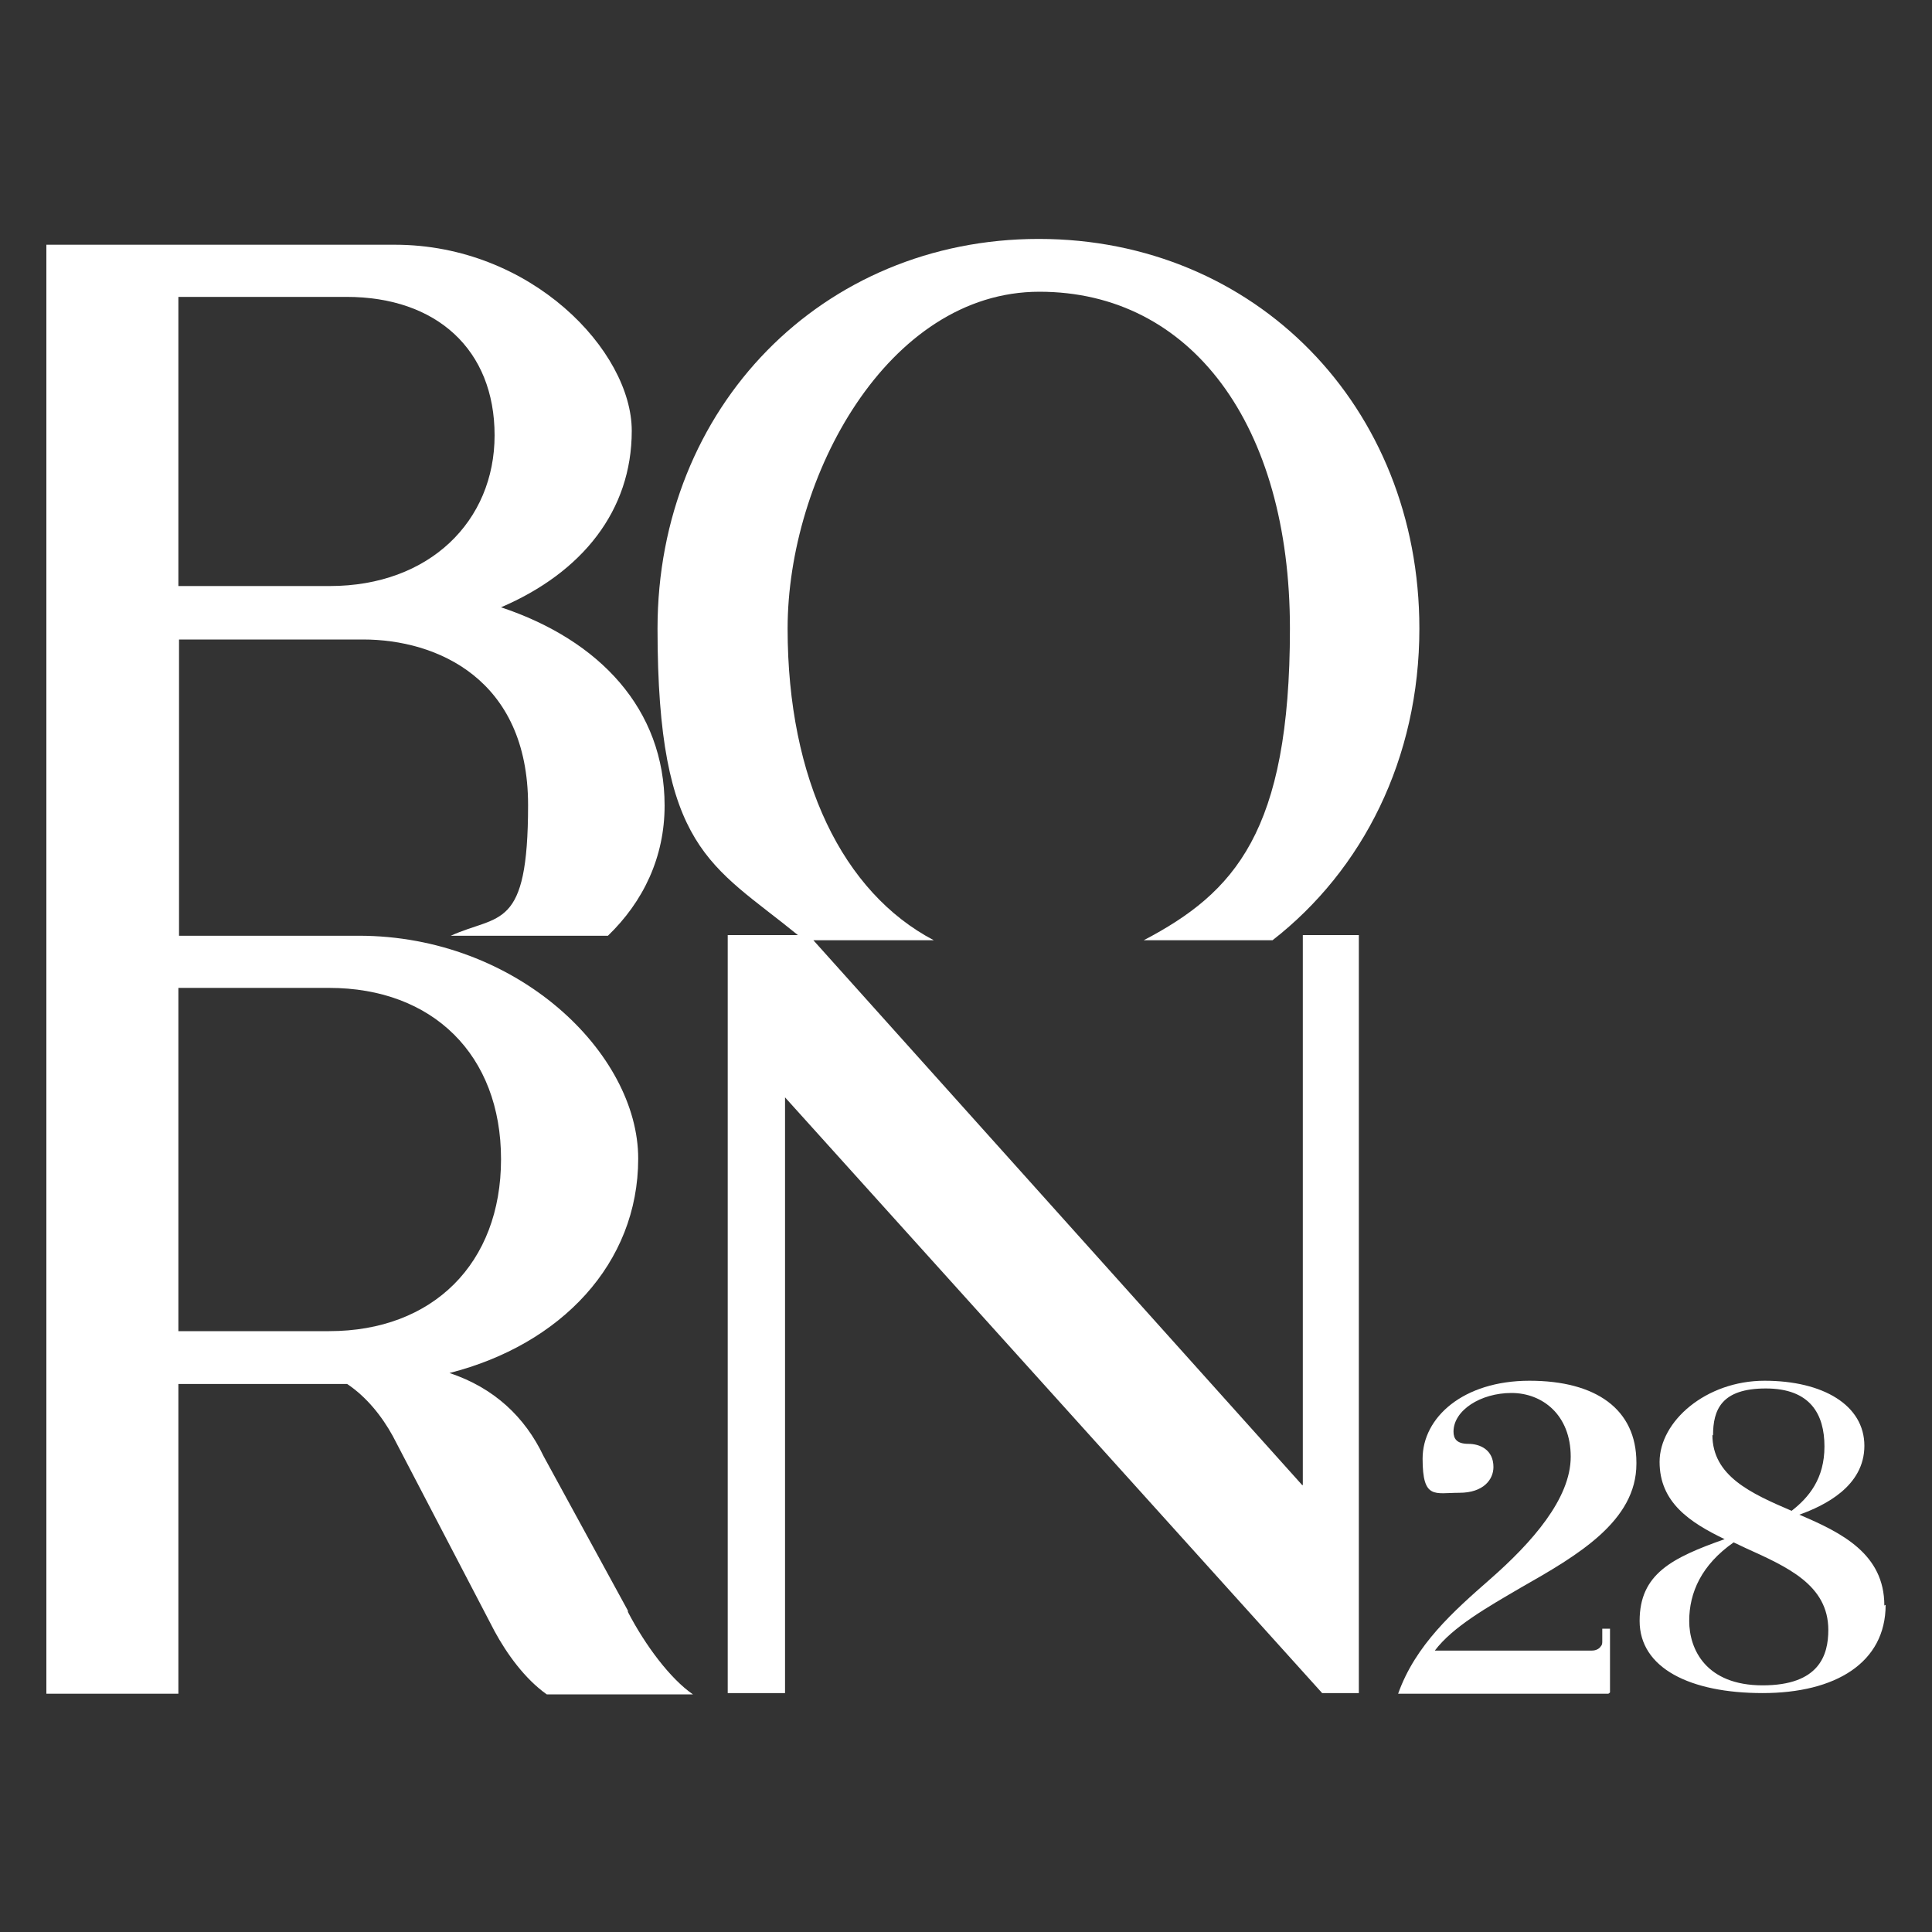 <?xml version="1.0" encoding="UTF-8"?>
<svg id="Layer_1" data-name="Layer 1" xmlns="http://www.w3.org/2000/svg" version="1.1" viewBox="0 0 300 300">
  <rect x="0" y="0" width="300" height="300" fill="#333333" stroke="none"/>
  <defs>
    <style>
      .cls-1 {
        fill: #fff;
        stroke-width: 0px;
      }
    </style>
  </defs>
  <path class="cls-1" d="M97.5,250.1l-13.1-24c-2.9-6.1-7.7-10.6-14.6-12.9,17.3-4.4,29.3-17,29.3-33.3s-18.7-34.6-43.4-34.6h-27.9v-46h28.6c11.4,0,25.6,6.1,25.6,25.7s-4.5,16.9-12,20.3h24.4c5.5-5.3,8.8-12.2,8.8-20.2,0-15-10.1-25.7-25.4-30.8,12.6-5.4,20.3-15,20.3-27.4s-15.6-28.9-36.8-28.9H7.2v225h20.5v-48.1h26.2c3,2,5.4,5,7.1,8.1l15.8,30.3c1.9,3.5,4.7,7.4,8.1,9.8h22.7c-3.5-2.4-7.4-7.6-10.1-12.8ZM27.7,46.1h26.1c14,0,23,8.2,23,21.5s-10.1,23.4-25.6,23.4h-23.5v-44.9ZM51.1,206.7h-23.4v-53.3h23.4c16.1,0,26.7,10.4,26.7,26.6s-10.6,26.7-26.7,26.7Z"/>
  <path class="cls-1" d="M202.2,230.6l-75.9-84.6h18.7c-14.1-7.4-22.7-24.9-22.7-48.4s15.5-52.3,39.1-52.3,38.9,20.7,38.9,52.3-8.6,41-22.7,48.4h20c14-10.9,22.8-28.2,22.8-48.4,0-34.5-25.5-60.5-59.1-60.5s-59.2,26.1-59.2,60.5,8.3,36.6,21.8,47.6h-10.9v117.7h8.9v-92.5l83.4,92.5h5.7v-117.7h-8.7v85.4Z"/>
  <path class="cls-1" d="M292.8,249.2c0,9-7.8,13.7-19.1,13.7s-19.1-3.9-19.1-11.2,5-9.8,13.2-12.7c-5.4-2.6-10.1-5.7-10.1-12s7.2-12.6,16.3-12.6,15.5,3.8,15.5,10.1-6.2,9.3-10.1,10.7c6.6,2.8,13.2,6.1,13.2,14.1ZM269.2,239.5c-5,3.5-6.9,7.8-6.9,12.2s2.6,10,11.4,10,10.2-4.7,10.2-8.6c0-7-6.4-9.8-12.8-12.7l-1.9-.9ZM265.9,222.8c0,6.4,6,9.1,12.3,11.8,2.7-2.1,5.1-5,5.1-10s-2.2-9-9.1-9-8.2,3.3-8.2,7.3Z"/>
  <path class="cls-1" d="M254.1,227.1c0-8.3-6.3-12.7-16.6-12.7s-16.6,5.7-16.6,12.1,1.9,5.3,5.7,5.3,5.3-2.1,5.3-4c0-2.7-2.1-3.6-3.9-3.6s-2.3-.8-2.3-1.9c0-3.3,4.2-6,9-6s9.2,3.4,9.2,9.9-6,13.3-12.5,19c-5.7,5-11.6,10.2-14.3,17.8h31.1c.3,0,.6,0,.9,0,.2,0,.4,0,.6,0,.1,0,.2-.1.3-.2,0-.1,0-.3,0-.4,0-1.3,0-2.7,0-4v-5.5s-1.2,0-1.2,0v1.4c0,.2,0,.3,0,.5,0,.3,0,.6-.2.8-.3.5-.9.7-1.4.7-1,0-2,0-3,0h-21.4c2.8-3.7,8.1-6.7,13.4-9.8,8.8-5,17.9-10.3,17.9-19.2Z"/>
</svg>